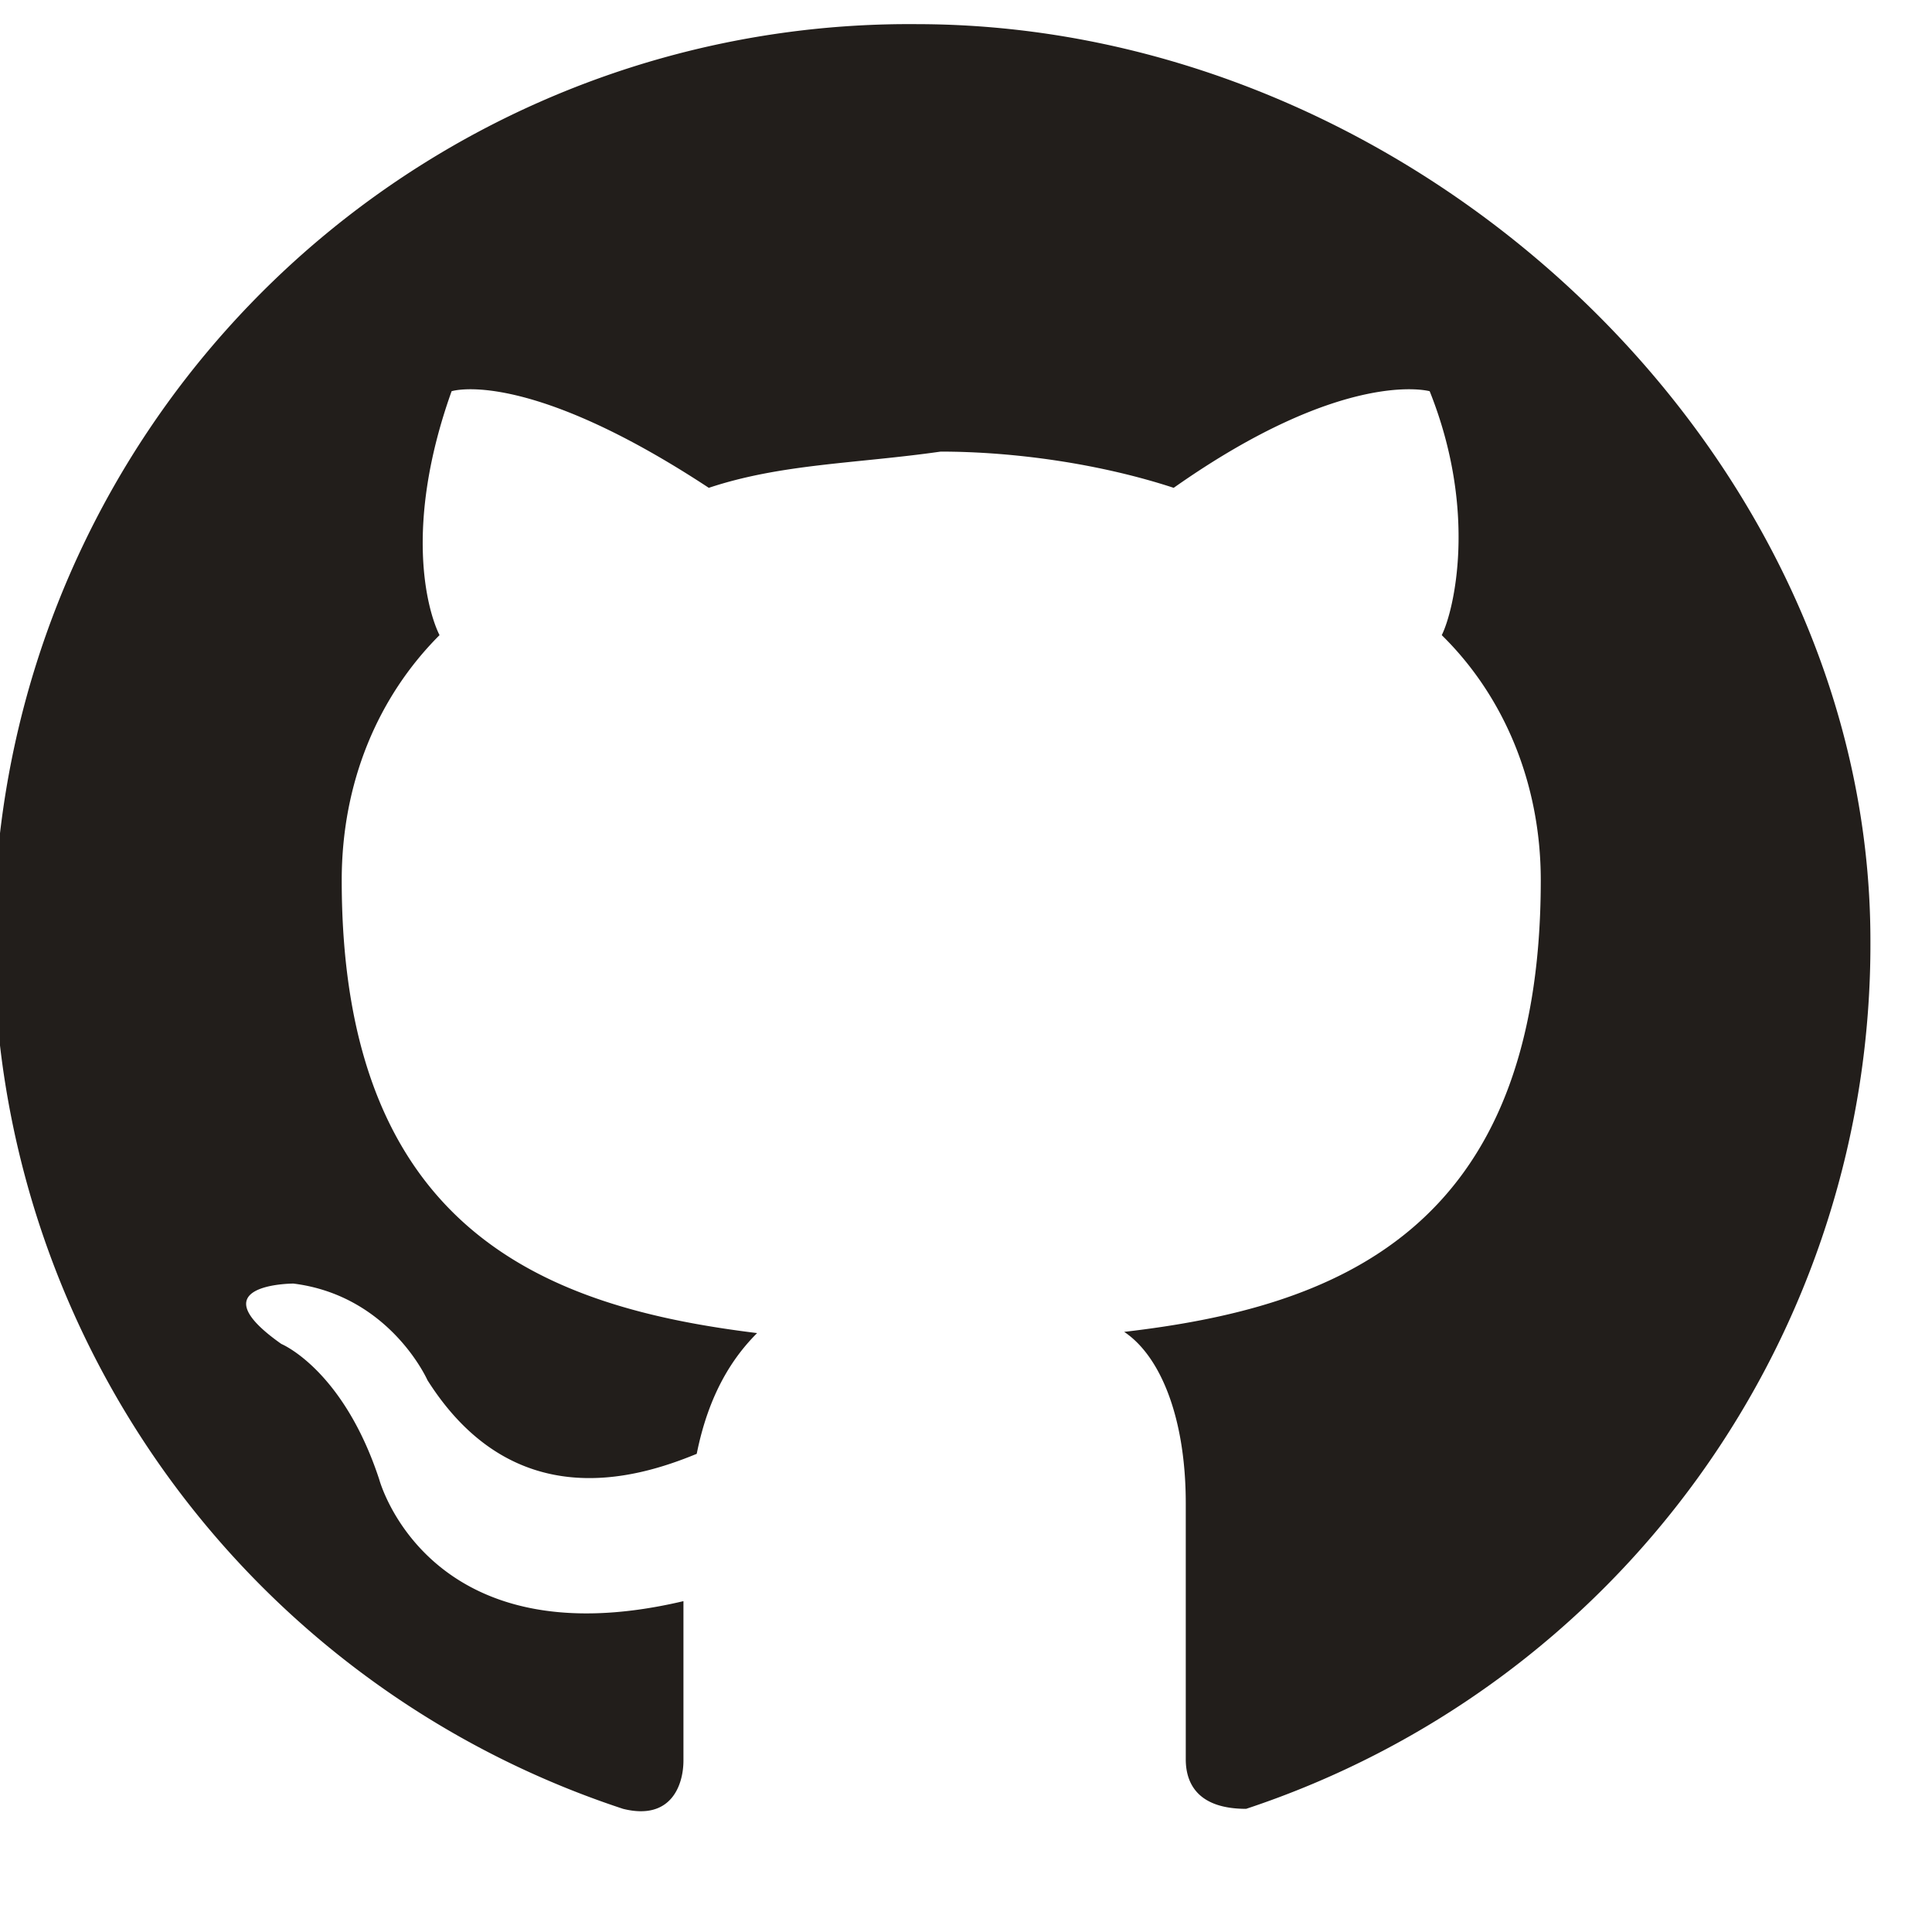 <svg xmlns="http://www.w3.org/2000/svg" viewBox="0 0 16 16"><path fill="#221E1B" fill-rule="evenodd" d="M7.6.2a7.58 7.58 0 0 0-2.44 14.78c.4.1.5-.2.5-.4v-1.32c-2.12.5-2.52-1.01-2.52-1.01-.3-.91-.81-1.12-.81-1.12-.71-.5.1-.5.1-.5.8.1 1.11.8 1.11.8.71 1.12 1.72.82 2.23.61.1-.5.3-.8.5-1-1.71-.21-3.44-.82-3.44-3.75 0-.81.3-1.52.81-2.03-.1-.2-.3-.9.1-2.02 0 0 .61-.2 2.13.8.6-.2 1.22-.2 1.92-.3.61 0 1.32.1 1.93.3 1.42-1 2.12-.8 2.12-.8.4 1 .2 1.82.1 2.02.51.5.82 1.22.82 2.03 0 2.93-1.73 3.54-3.45 3.74.3.2.51.71.51 1.42v2.12c0 .2.1.41.5.41a7.54 7.54 0 0 0 5.17-7.19c0-4.05-3.75-7.59-7.9-7.59z"/></svg>